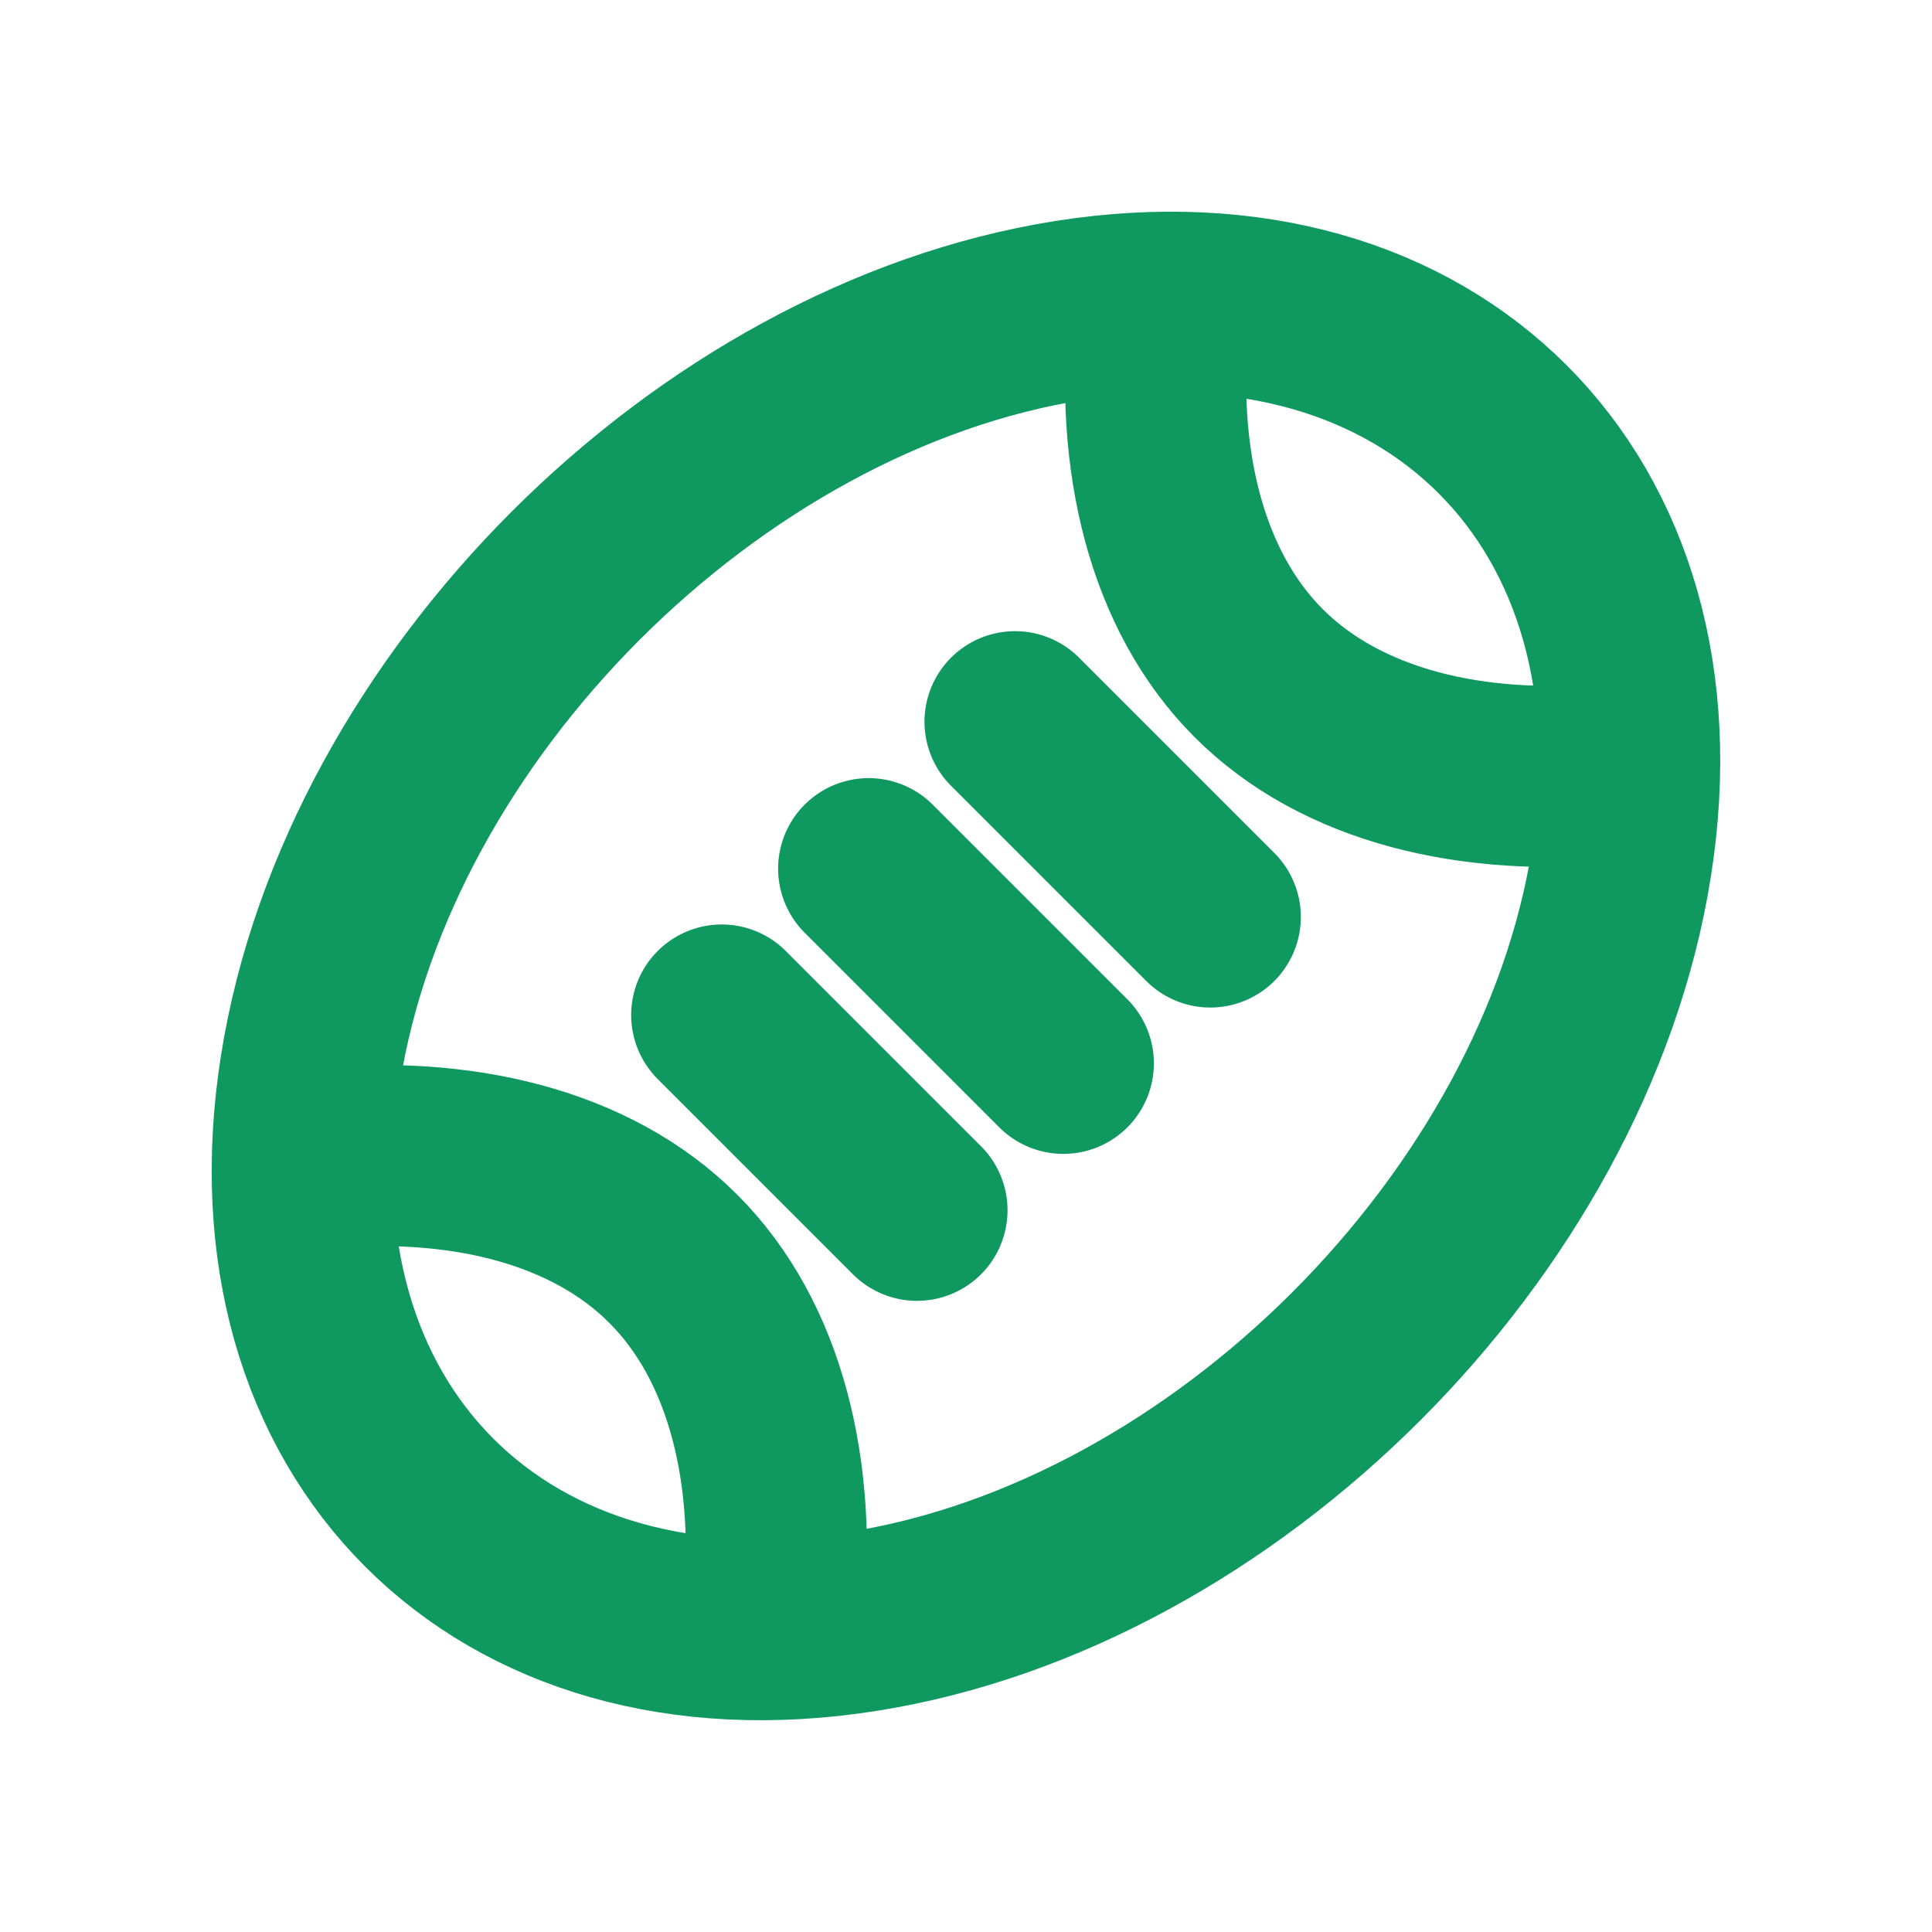 <?xml version="1.0" encoding="UTF-8"?> <svg xmlns="http://www.w3.org/2000/svg" width="16" height="16" viewBox="0 0 16 16" fill="none"><path d="M8.857 2.571C11.855 2.098 13.902 4.145 13.428 7.143C12.955 10.141 10.141 12.955 7.143 13.428C4.145 13.902 2.098 11.855 2.571 8.857C3.045 5.859 5.859 3.045 8.857 2.571" stroke="#0F9960" stroke-width="1.5" stroke-linecap="round" stroke-linejoin="round"></path><path d="M5.977 8.406L7.594 10.023" stroke="#0F9960" stroke-width="1.5" stroke-linecap="round" stroke-linejoin="round"></path><path d="M8.406 5.977L10.023 7.594" stroke="#0F9960" stroke-width="1.5" stroke-linecap="round" stroke-linejoin="round"></path><path d="M7.194 7.194L8.806 8.806" stroke="#0F9960" stroke-width="1.5" stroke-linecap="round" stroke-linejoin="round"></path><path d="M9.6 2.593C9.474 3.805 9.743 4.895 10.425 5.576C11.106 6.257 12.195 6.526 13.407 6.4" stroke="#0F9960" stroke-width="1.5" stroke-linecap="round" stroke-linejoin="round"></path><path d="M2.593 9.6C3.805 9.474 4.895 9.743 5.575 10.424C6.257 11.105 6.526 12.195 6.4 13.407" stroke="#0F9960" stroke-width="1.5" stroke-linecap="round" stroke-linejoin="round"></path></svg> 
